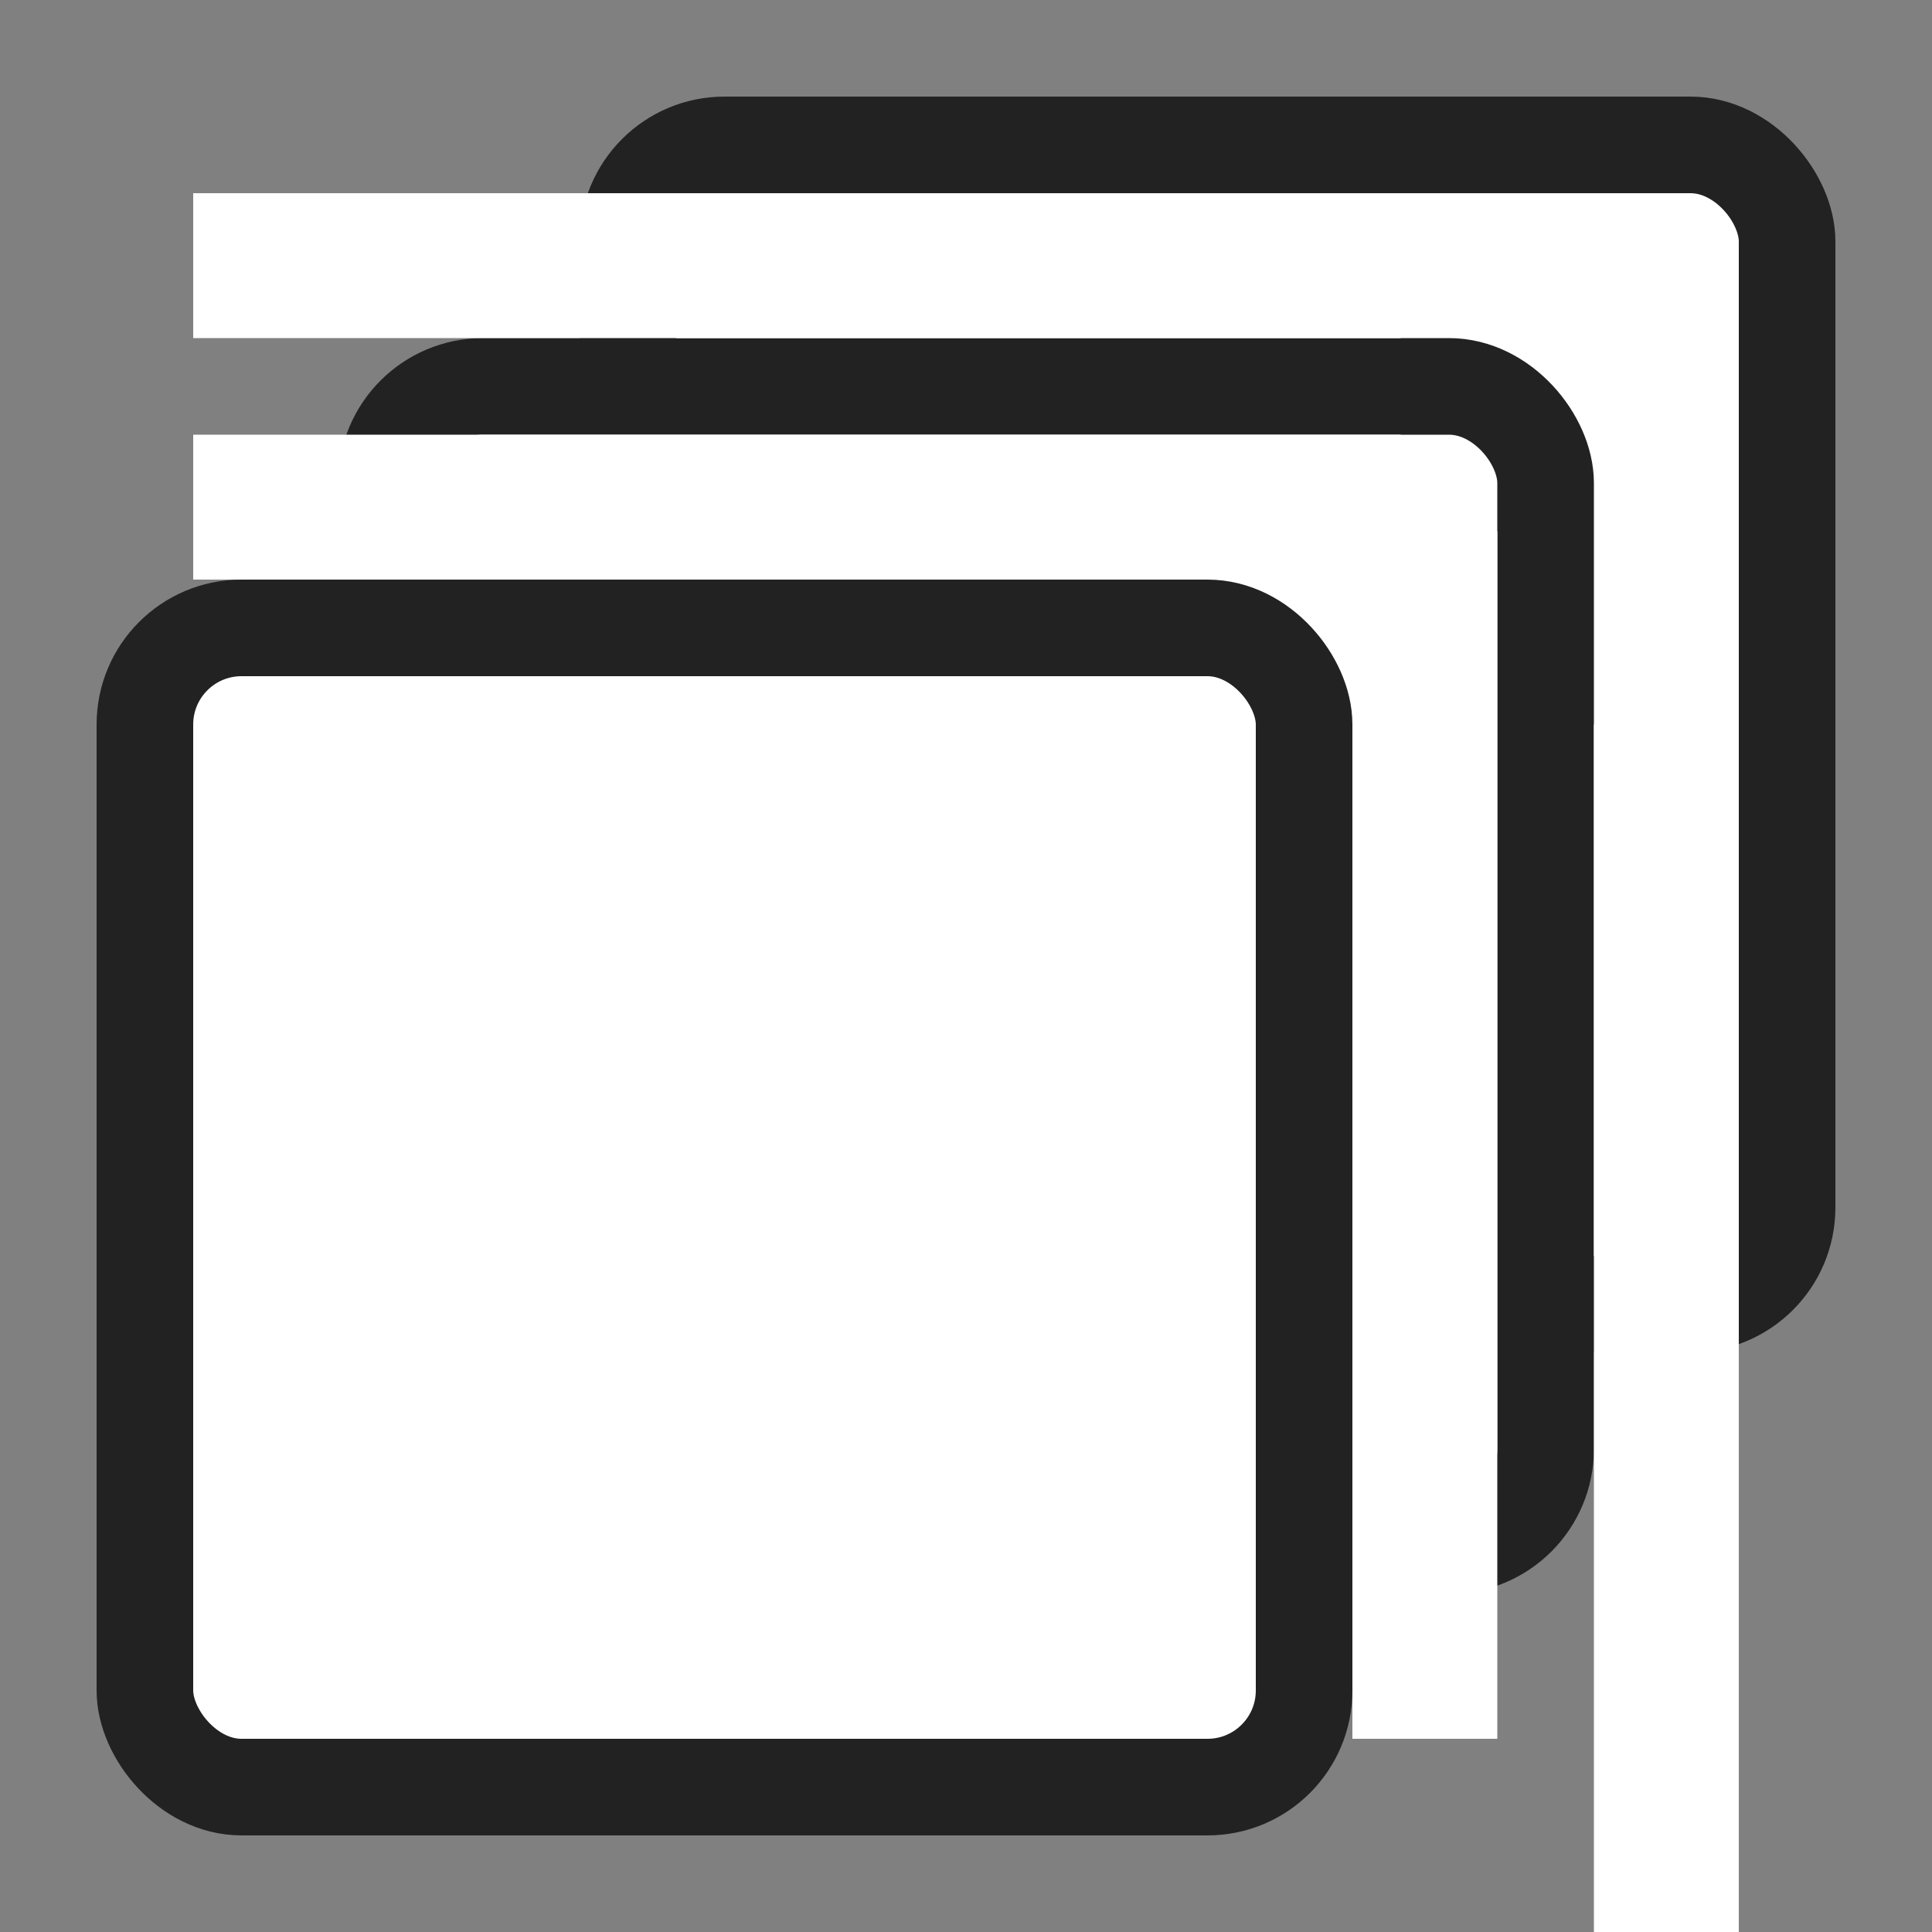 <svg width="40" height="40" viewBox="0 0 40 40" fill="none" xmlns="http://www.w3.org/2000/svg">
<rect x="0" y="0" width="40" height="40" fill="#808080" stroke="none"/>
<rect x="13" y="3" width="24" height="24" rx="2" fill="white" stroke="#222222" stroke-width="2"/>
<rect x="8" y="8" width="24" height="24" rx="2" fill="white" stroke="#222222" stroke-width="2"/>
<rect x="3" y="13" width="24" height="24" rx="2" fill="white" stroke="#222222" stroke-width="2"/>
<rect x="4" y="9" width="25" height="3" fill="white"/>
<rect x="28" y="11" width="3" height="25" fill="white"/>
<rect x="33" y="15" width="3" height="25" fill="white"/>
<rect x="4" y="4" width="25" height="3" fill="white"/>
</svg>
